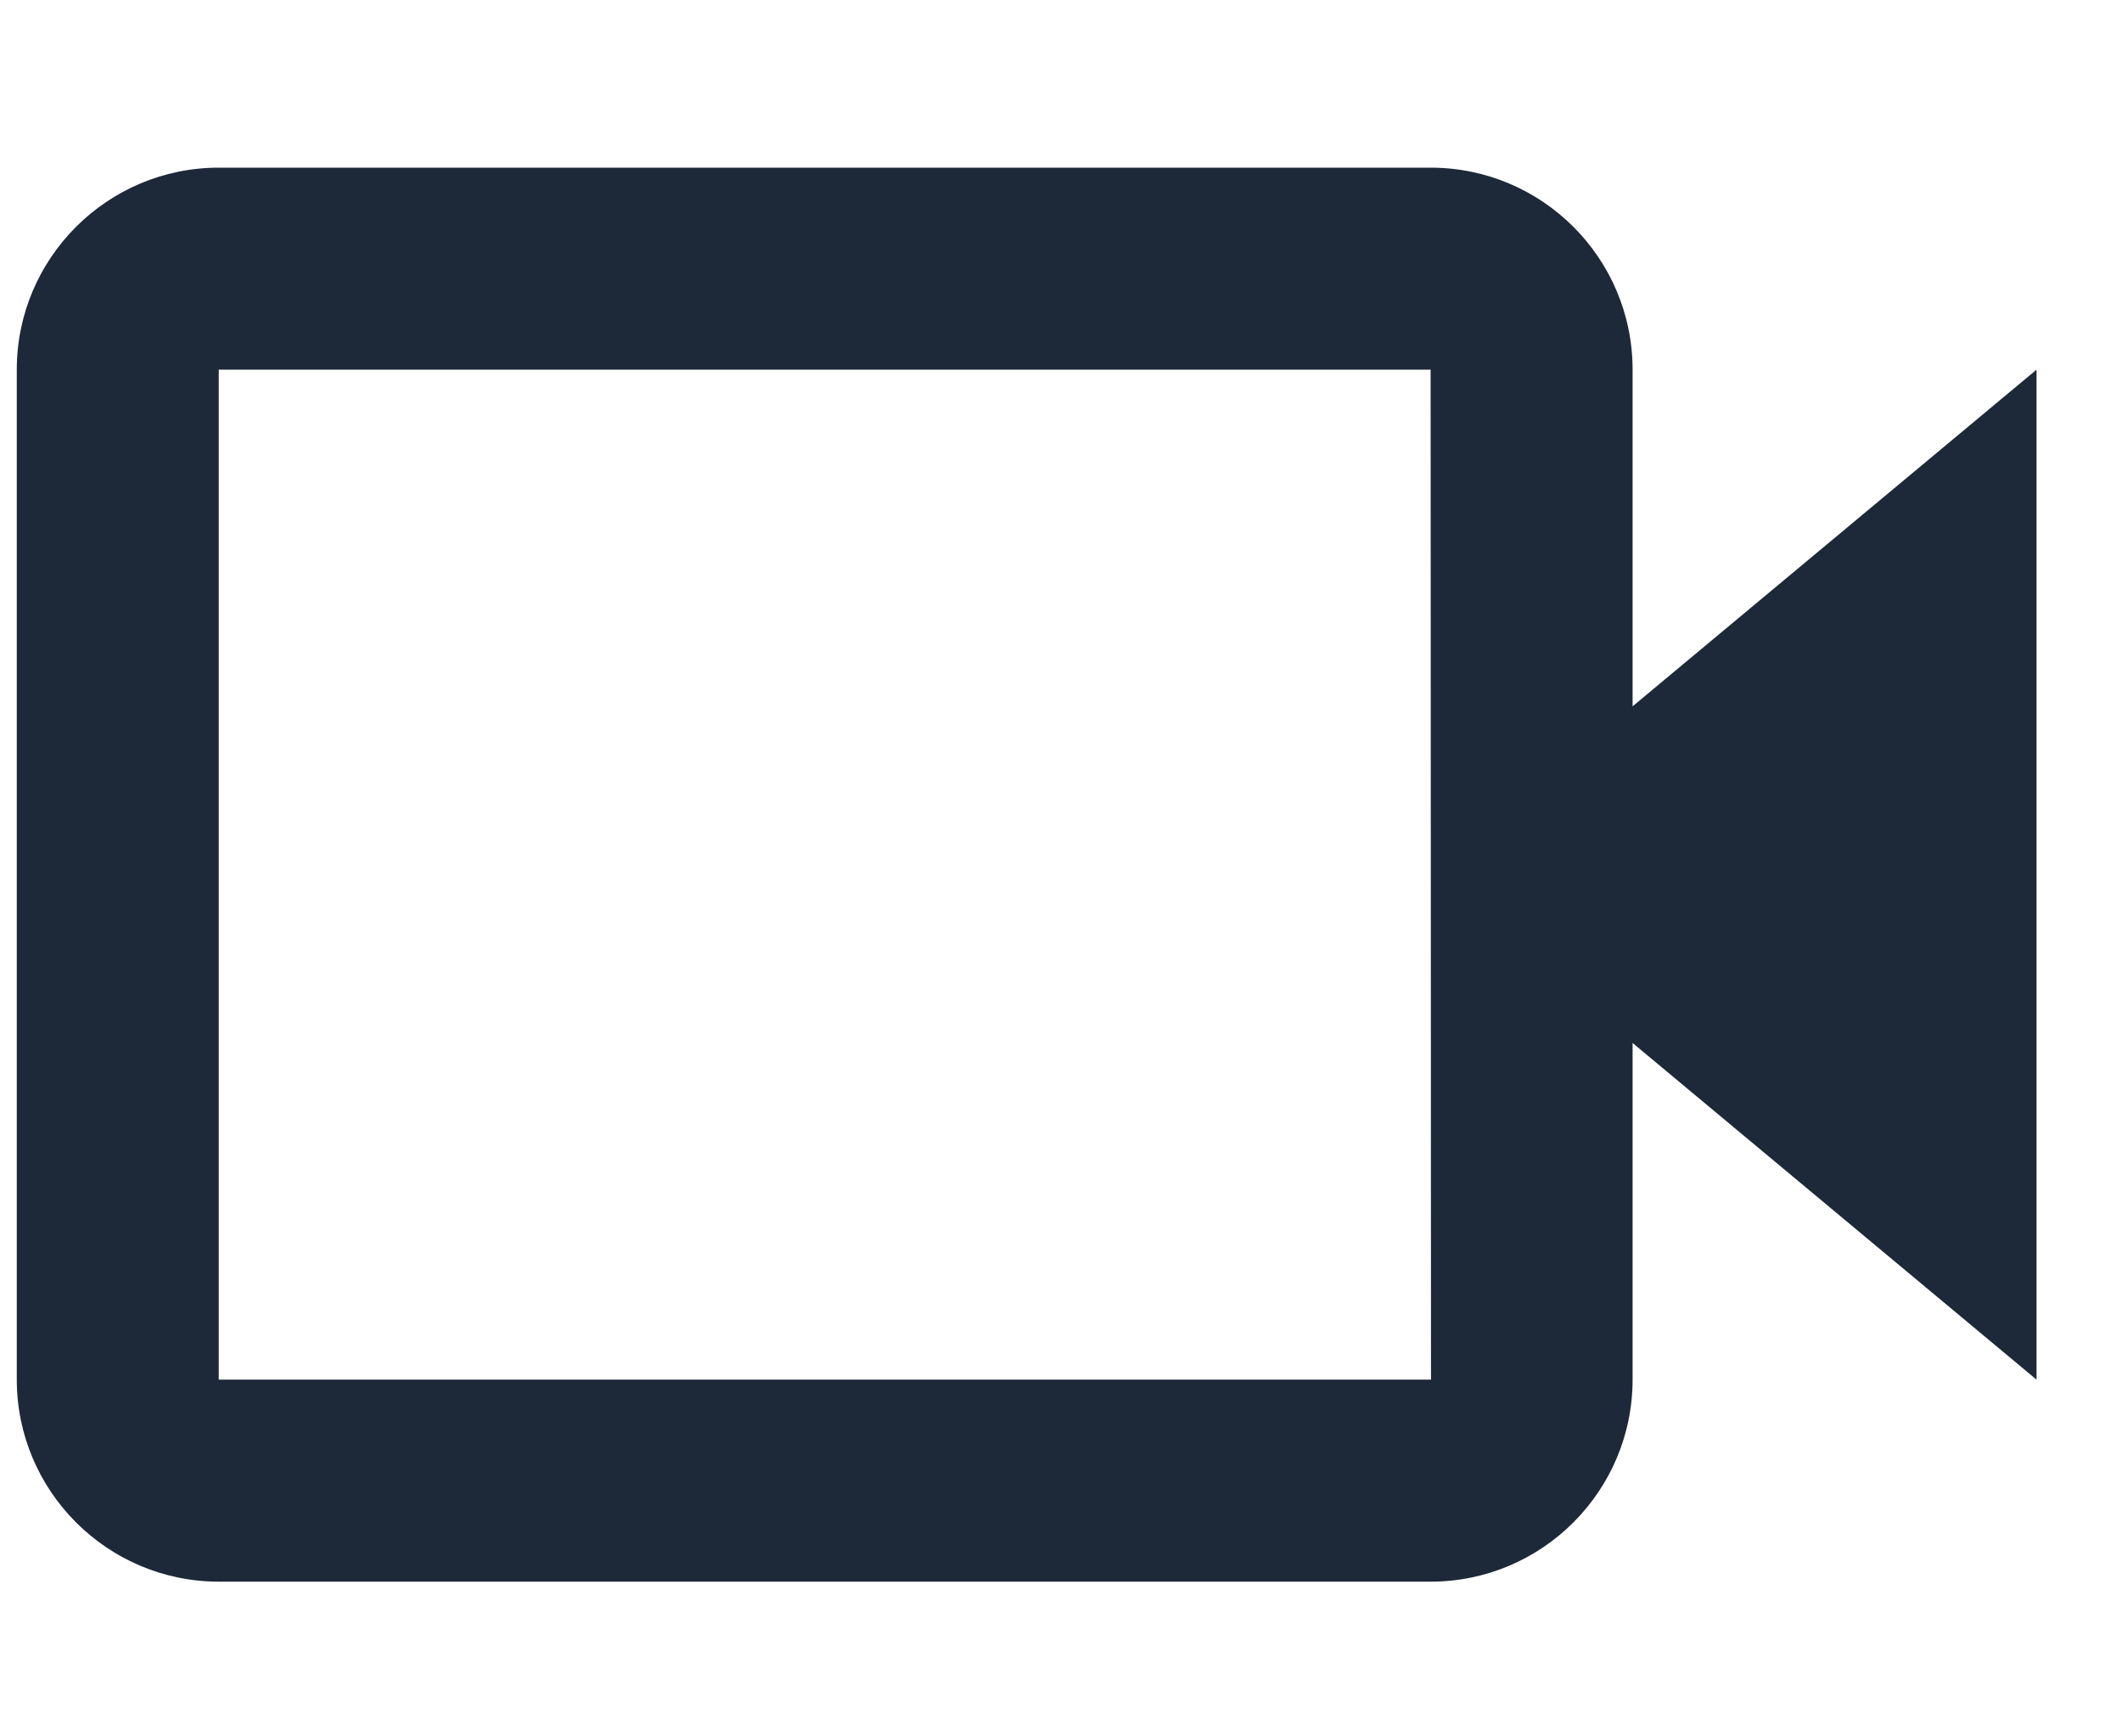 <svg width="11" height="9" viewBox="0 0 11 9" fill="none" xmlns="http://www.w3.org/2000/svg">
<path d="M8.463 1.916C8.463 1.338 7.994 0.869 7.416 0.869H1.134C0.557 0.869 0.087 1.338 0.087 1.916V7.151C0.087 7.728 0.557 8.198 1.134 8.198H7.416C7.994 8.198 8.463 7.728 8.463 7.151V5.406L10.557 7.151V1.916L8.463 3.661V1.916ZM7.418 7.151H1.134V1.916H7.416L7.417 4.533L7.416 4.533L7.417 4.534L7.418 7.151Z" fill="#1D2939"/>
</svg>

